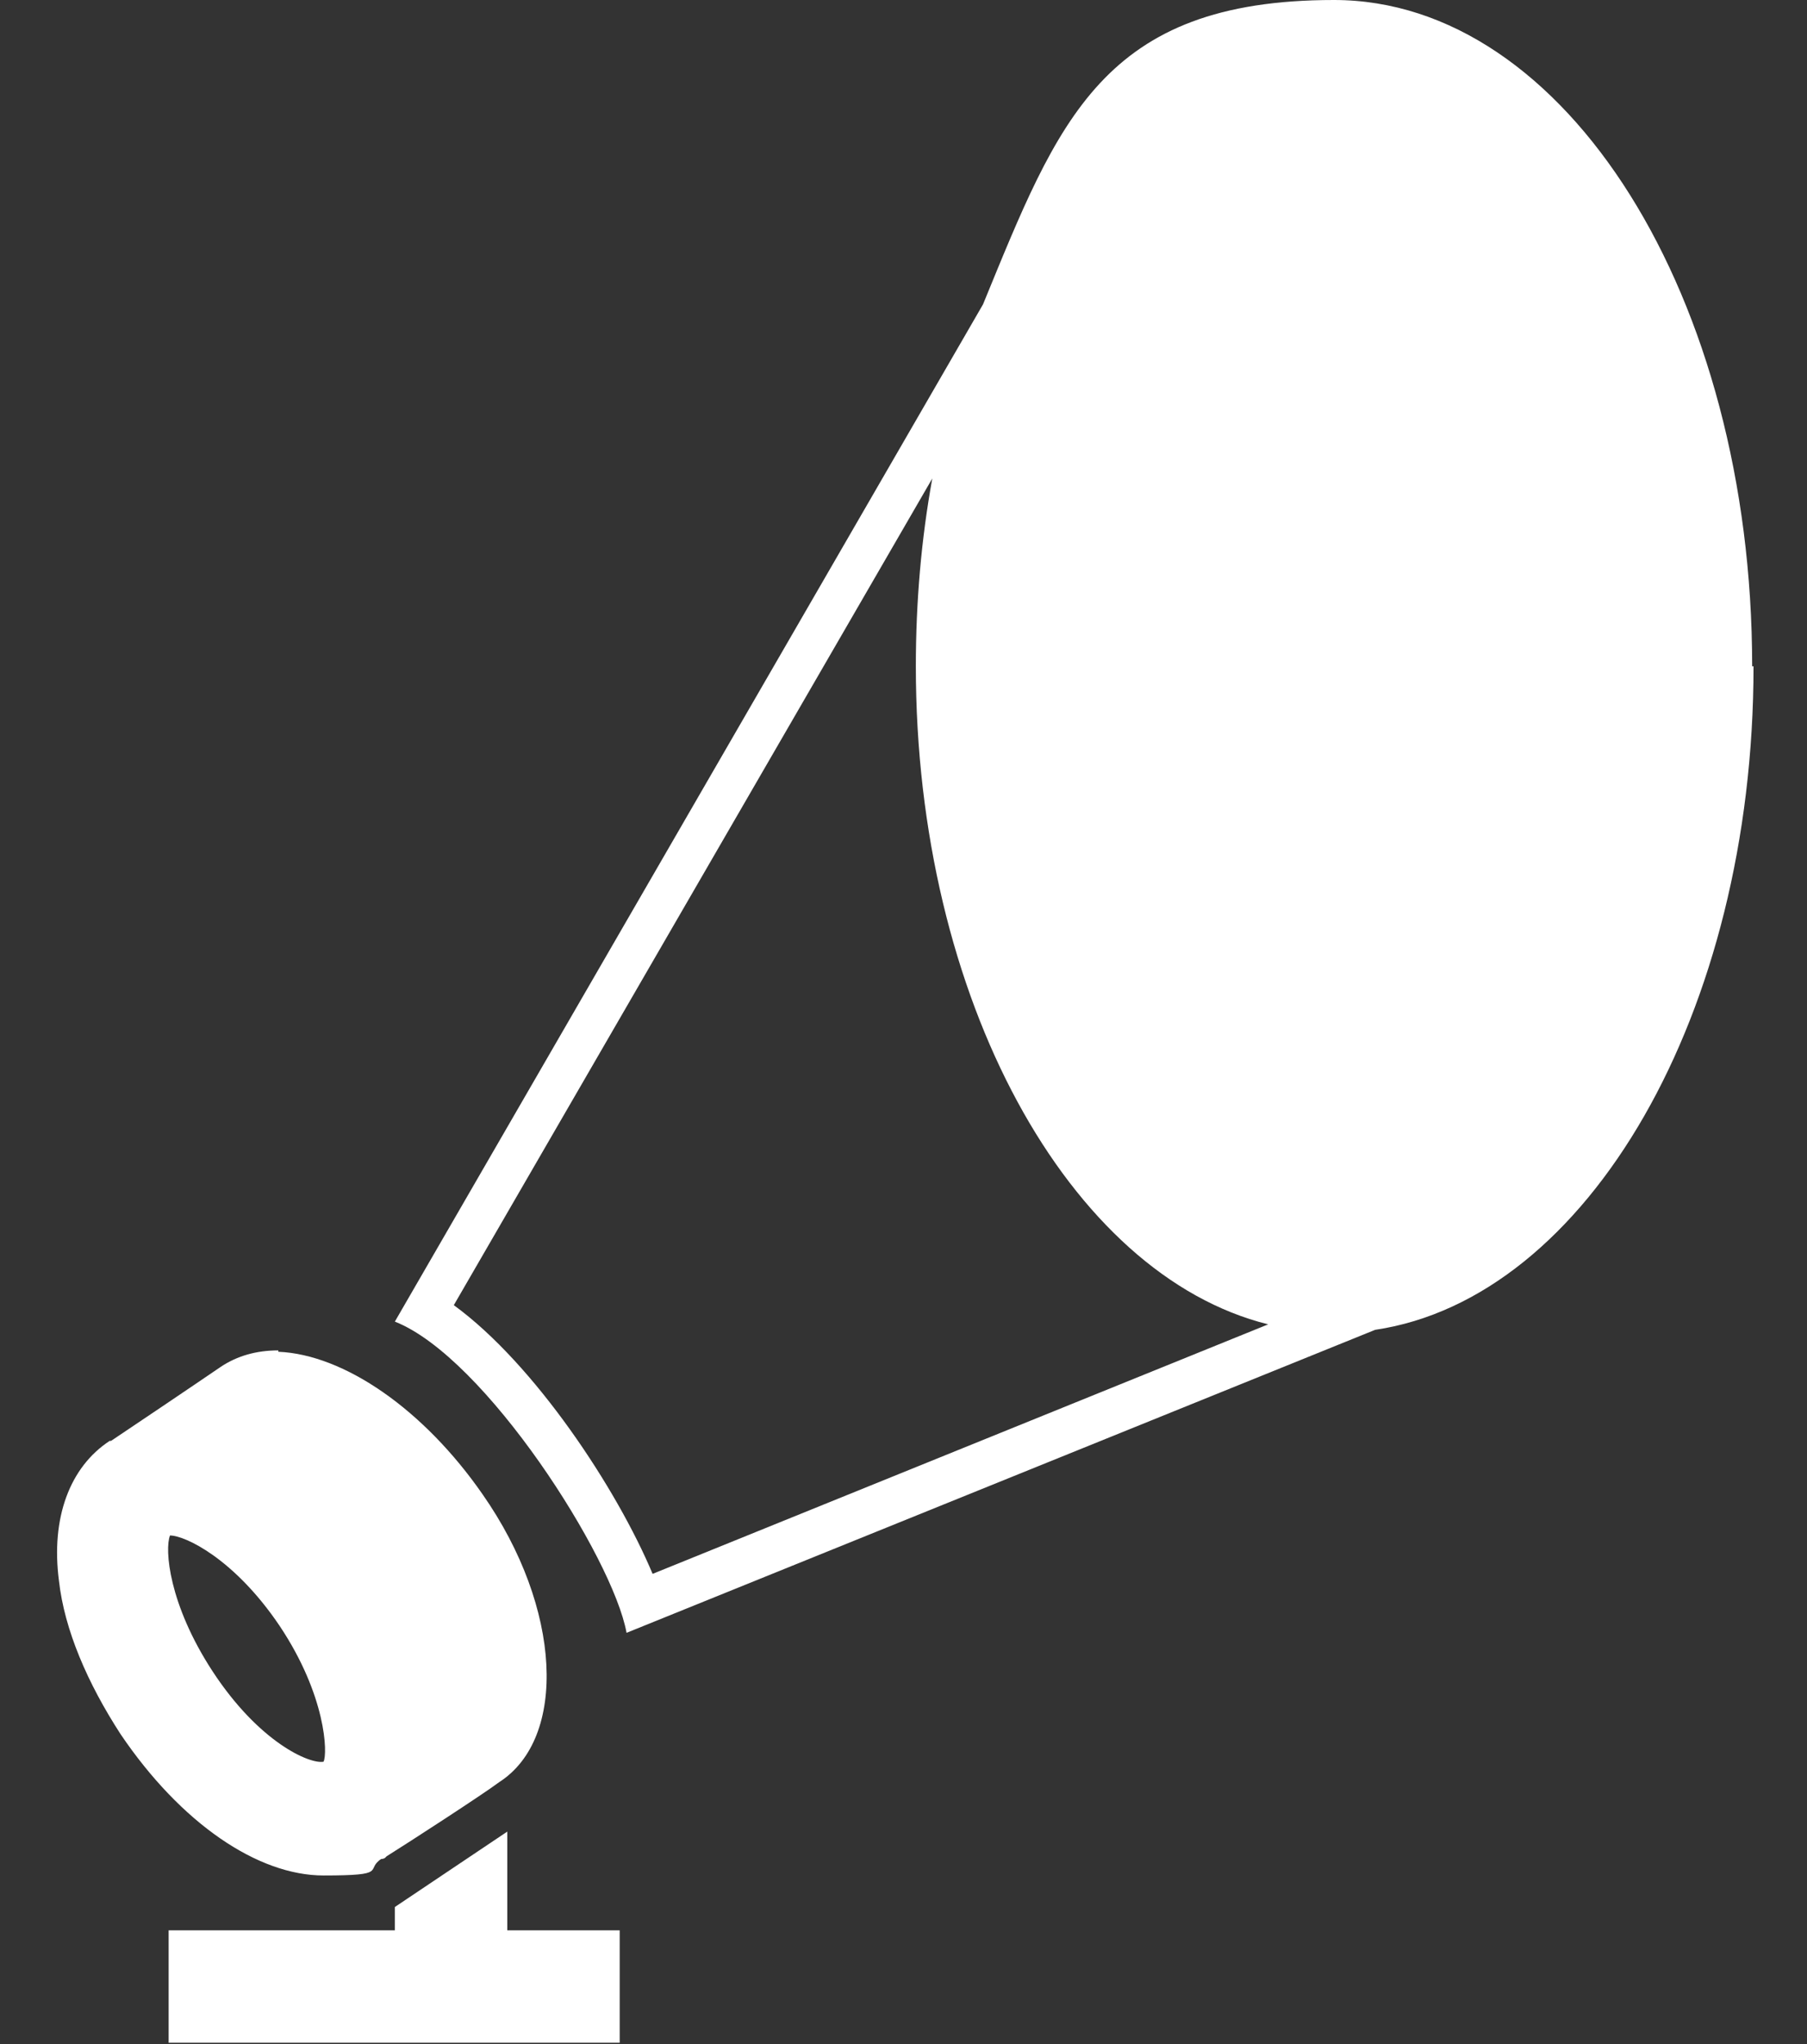 <svg xmlns="http://www.w3.org/2000/svg" xmlns:i="http://ns.adobe.com/AdobeIllustrator/10.0/" xmlns:xlink="http://www.w3.org/1999/xlink" viewBox="0 0 131.8 149.1"><rect x="0" y="0" width="131.8" height="149.1" fill="#333333" stroke="none"/><defs><style>      .st0 {        fill: #49c4d9;      }      .st1 {        fill: #d63838;      }      .st2 {        fill: #fff;      }      .st3 {        display: none;      }    </style></defs><g id="Layer_1" class="st3"><path class="st1" d="M88.2,22.5c-11.4,3.6-18.7,10.6-22.2,22.2-3.9-11.2-10.6-18.9-22.5-22C54.3,18.3,62.7,12.2,65.7,0c4.1,11.4,11,19,22.6,22.5h0Z"></path><path class="st1" d="M126.7,129.6c-3.9-4.6-8-8.9-11.9-13.5-3.6-4.1-7.1-8.4-11.2-13.2,4.4-.3,7.7.1,10.6-.9s5.8-3.1,7.4-5.5c2.1-3.1-.4-5.9-2.7-8.3-10.6-11.2-21.2-22.5-31.8-33.8-3.3-3.5-6.5-7-10-10.7-3.8,5.3-7.4,10.3-11.3,15.7-4-5.5-7.6-10.5-11.3-15.7-14.6,15.6-28.8,30.5-42.8,45.6-3.8,4.1-2.9,9,2.2,11.4,2.3,1.1,5.1,1.3,7.6,1.6,1.8.2,3.7,0,6.6,0-1.9,2.5-2.9,4-4.1,5.3-6.3,7.3-12.7,14.5-19,21.8-7.1,8.2-6.8,12.8,1.2,19.4h119.1c8.1-7,8.4-11.1,1.2-19.5h0ZM47.2,90.1c-3.7,0-7.1-3.5-6.9-7.1.2-3.4,3.5-6.4,7-6.3,3.7.1,6.4,3,6.3,6.8,0,3.9-2.7,6.7-6.4,6.6h0ZM85.3,127.6c-3.4.6-6.9-2.6-7.1-6.1-.2-3.8,2.9-7.4,6.5-7.4,3.2,0,6.7,3.4,6.8,7.2-.2,3.5-2.6,5.7-6.2,6.3h0Z"></path></g><g id="Layer_2" class="st3"><image width="502" height="560" transform="translate(1 22.1) scale(.3)"></image><image width="263" height="272" transform="translate(-15.1 172.6) rotate(-95.2) scale(.7)"></image><path class="st0" d="M77.6,2.5c-1.7.1-3.2.8-4.6,1.9l-9.2,7.8c-3.7,3.1-4.2,8.5-.6,12.2l2.7,3.4-2.1,16,12.2,1.5,1.7-12.8,12.8-10.7,12.4,1.3,1.1-12.2-15.7-1.7-3.2-3.8c-1.9-2.3-4.9-3.3-7.6-3.1ZM109.1,30.6l-7.4,6.7,55.2,51.9c-5.1-.8-10.7-1.1-16.6-1.1-14.8,0-27.8,2.6-35.5,6.7l-16.4-46.4-8,6.1,17.2,50.8h.4c2.7,7.5,20.6,13.4,42.4,13.4s42.8-6.9,42.8-15.3-1-3.4-2.5-5l-1-1c0,0-.1-.1-.2-.2L109.1,30.6Z"></path></g><g id="Layer_3"><path class="st2" d="M20.3,98.5c-1.6,0-3,.4-4.2,1.2-1.9,1.3-6.8,4.6-8,5.4,0,0,0,0-.1,0-2.9,1.9-4.3,5.6-3.7,10.2.4,3.6,2.1,7.5,4.5,11.2,4.4,6.5,10,10.3,14.8,10.3s3-.4,4.2-1.2c0,0,.2,0,.3-.1,0,0,0,0,.1-.1,1.6-1,7-4.5,8.2-5.4,5-3.2,4.6-12.7-1.2-21-4.3-6.2-10.1-10.2-14.9-10.4ZM12.4,112c1.1,0,4.7,1.7,8,6.6,3.4,5.1,3.5,9.3,3.2,9.9-1,.2-4.7-1.4-8.1-6.6-3.2-4.9-3.5-8.9-3.1-9.9ZM37,133.6l-8.2,5.5v1.7H12.3v8.2h32.9v-8.2h-8.2v-7.2Z"></path><path class="st2" d="M127.8,48.6c0-26.9-13.6-48.6-30.5-48.6s-20.1,8.8-25.6,22.2L28.8,96.4c6.6,2.6,15.9,17.2,16.9,22.7l54.6-22.1c15.5-2.3,27.6-23.1,27.6-48.4ZM33.1,95.2l34.9-60.3c-.8,4.4-1.2,9-1.2,13.7,0,24.3,11.2,44.4,25.7,48l-44.9,18.2c-2.6-6.2-8.6-15.3-14.5-19.6Z"></path></g></svg>